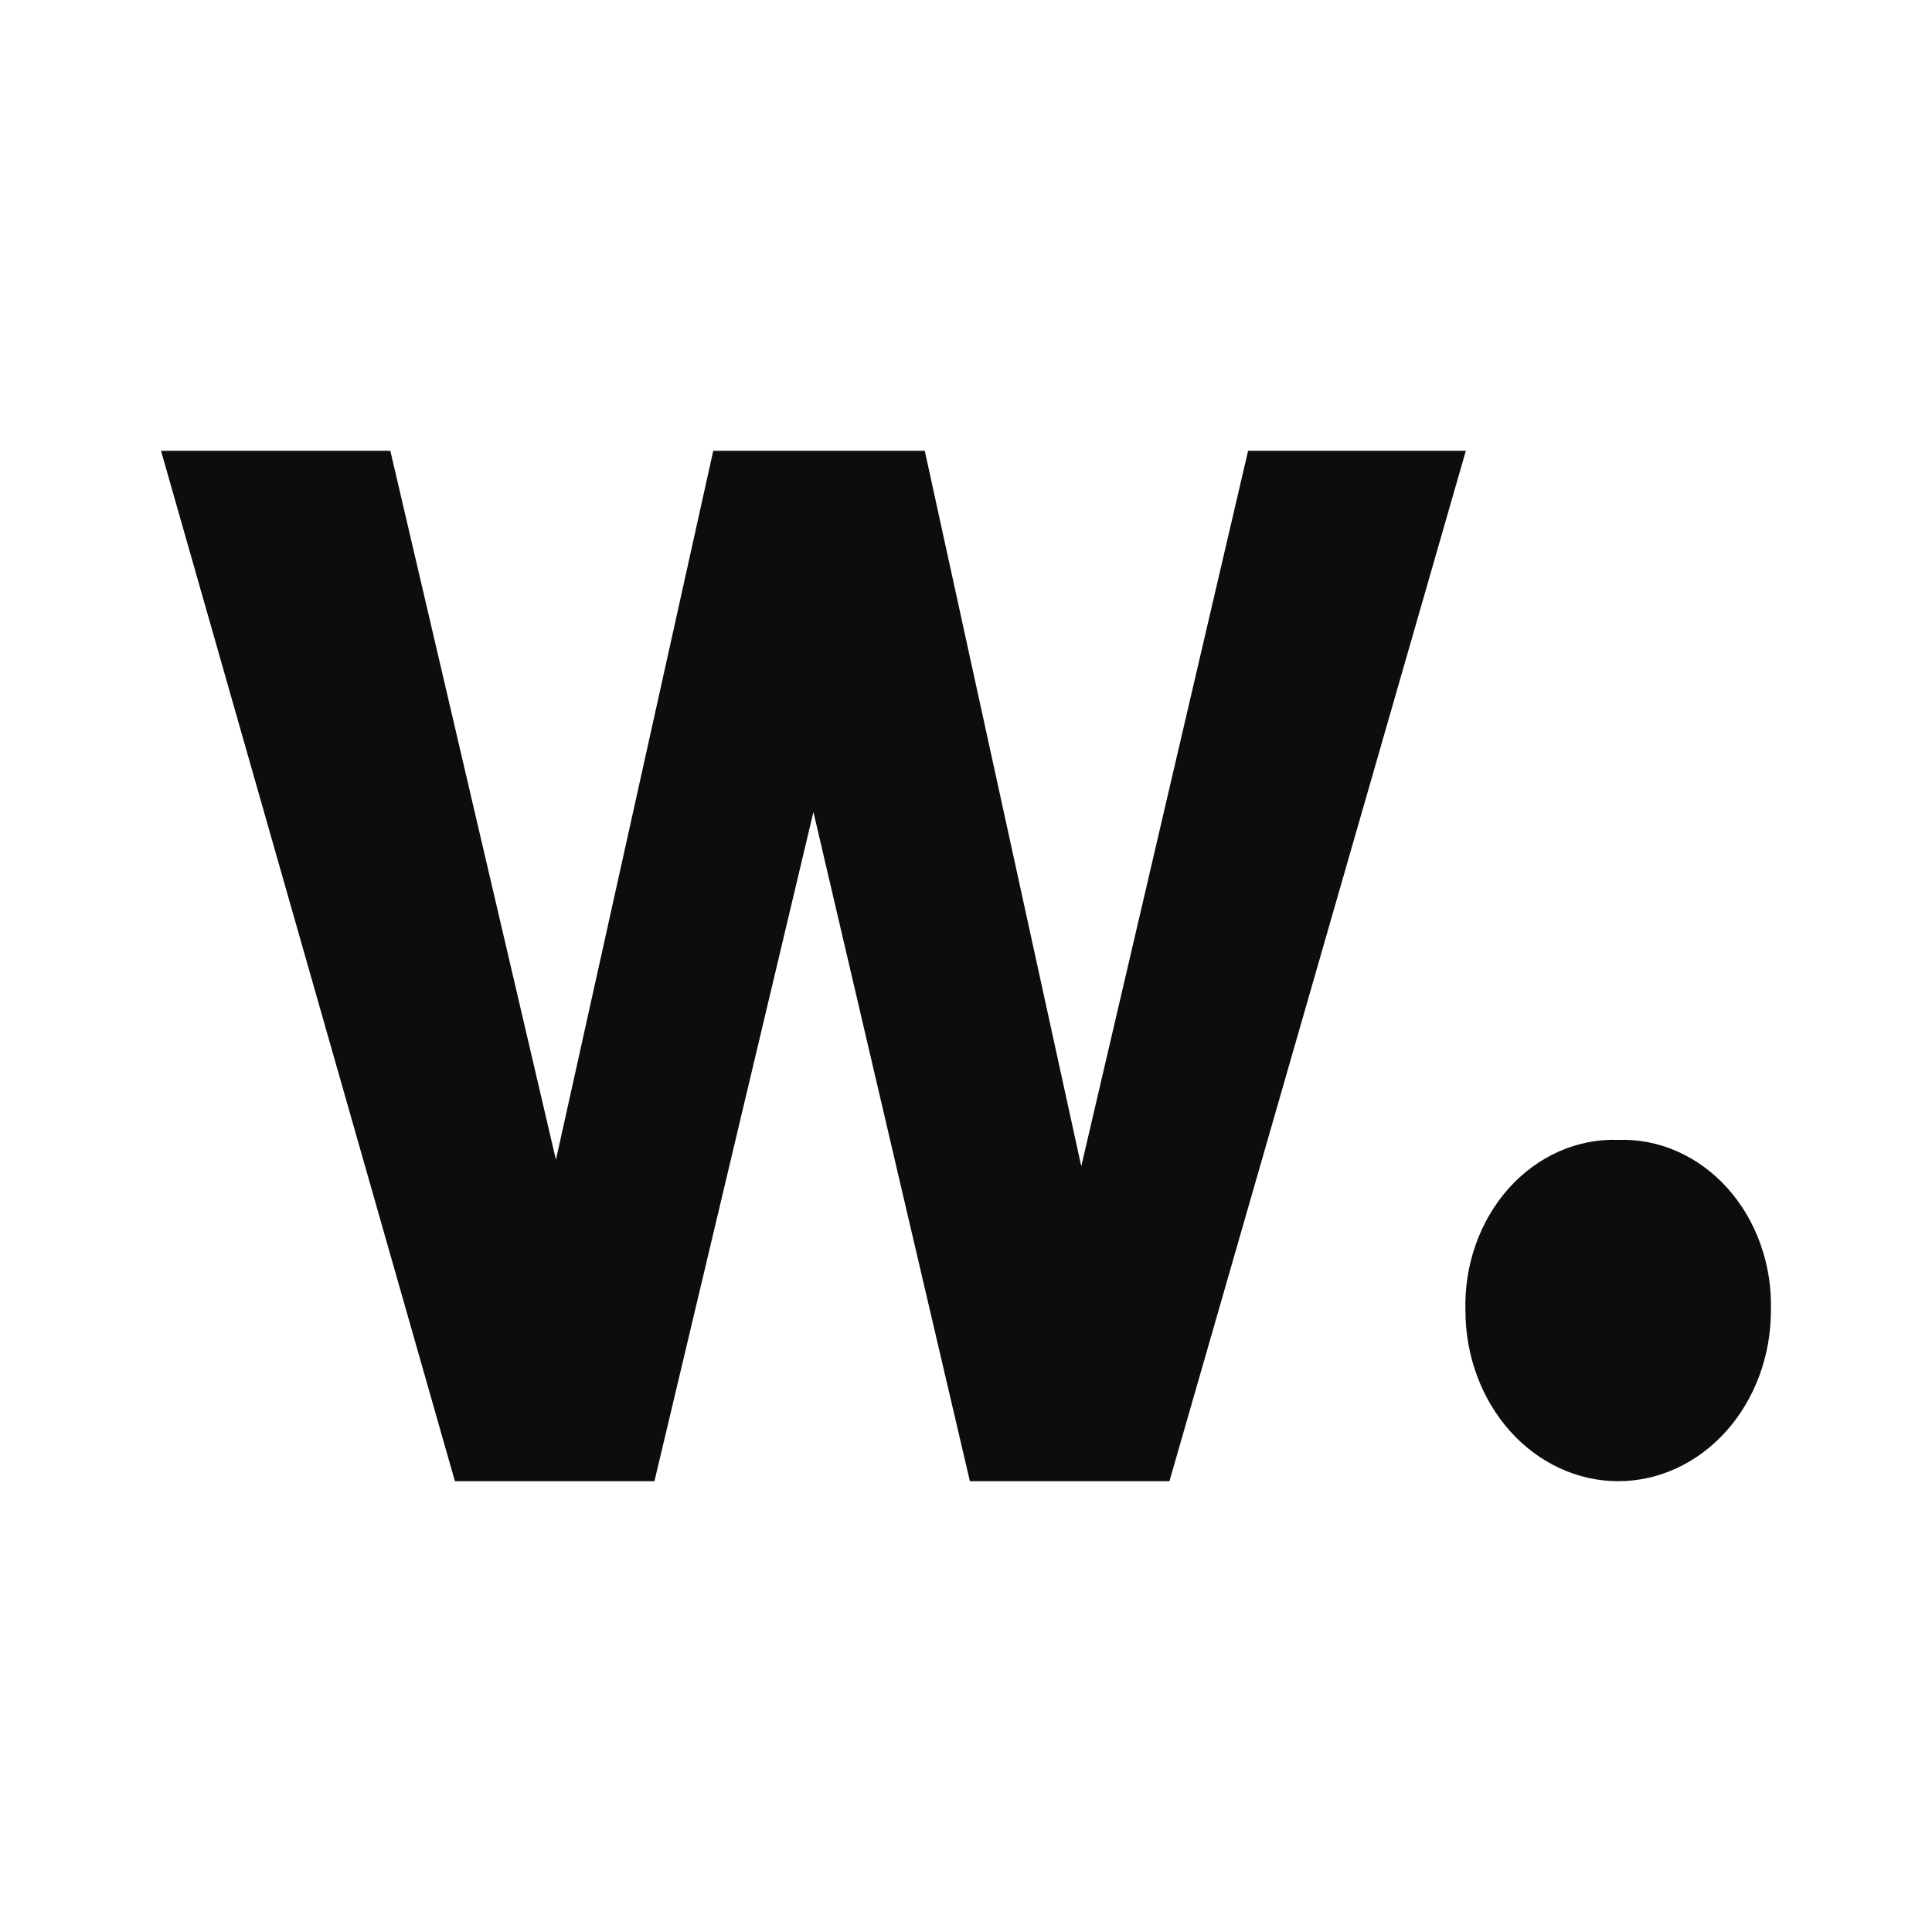 <svg width="80" height="80" viewBox="0 0 80 80" fill="none" xmlns="http://www.w3.org/2000/svg"> <path d="M48.424 61.333H40.161L33.682 33.623L27.099 61.333H18.837L6.667 18.667H16.163L23.02 48.024L29.534 18.667H38.293L44.773 48.292L51.681 18.667H60.697L48.424 61.333ZM67.005 47.2C67.843 47.171 68.677 47.334 69.456 47.679C70.236 48.024 70.943 48.543 71.536 49.205C72.129 49.867 72.594 50.658 72.902 51.529C73.211 52.399 73.356 53.331 73.33 54.267C73.33 56.141 72.664 57.938 71.478 59.264C70.291 60.589 68.683 61.333 67.005 61.333C65.328 61.333 63.719 60.589 62.532 59.264C61.346 57.938 60.68 56.141 60.68 54.267C60.654 53.331 60.799 52.399 61.108 51.529C61.417 50.658 61.882 49.867 62.474 49.205C63.067 48.543 63.775 48.024 64.554 47.679C65.333 47.334 66.167 47.171 67.005 47.2Z" fill="#0d0d0d"/> </svg>